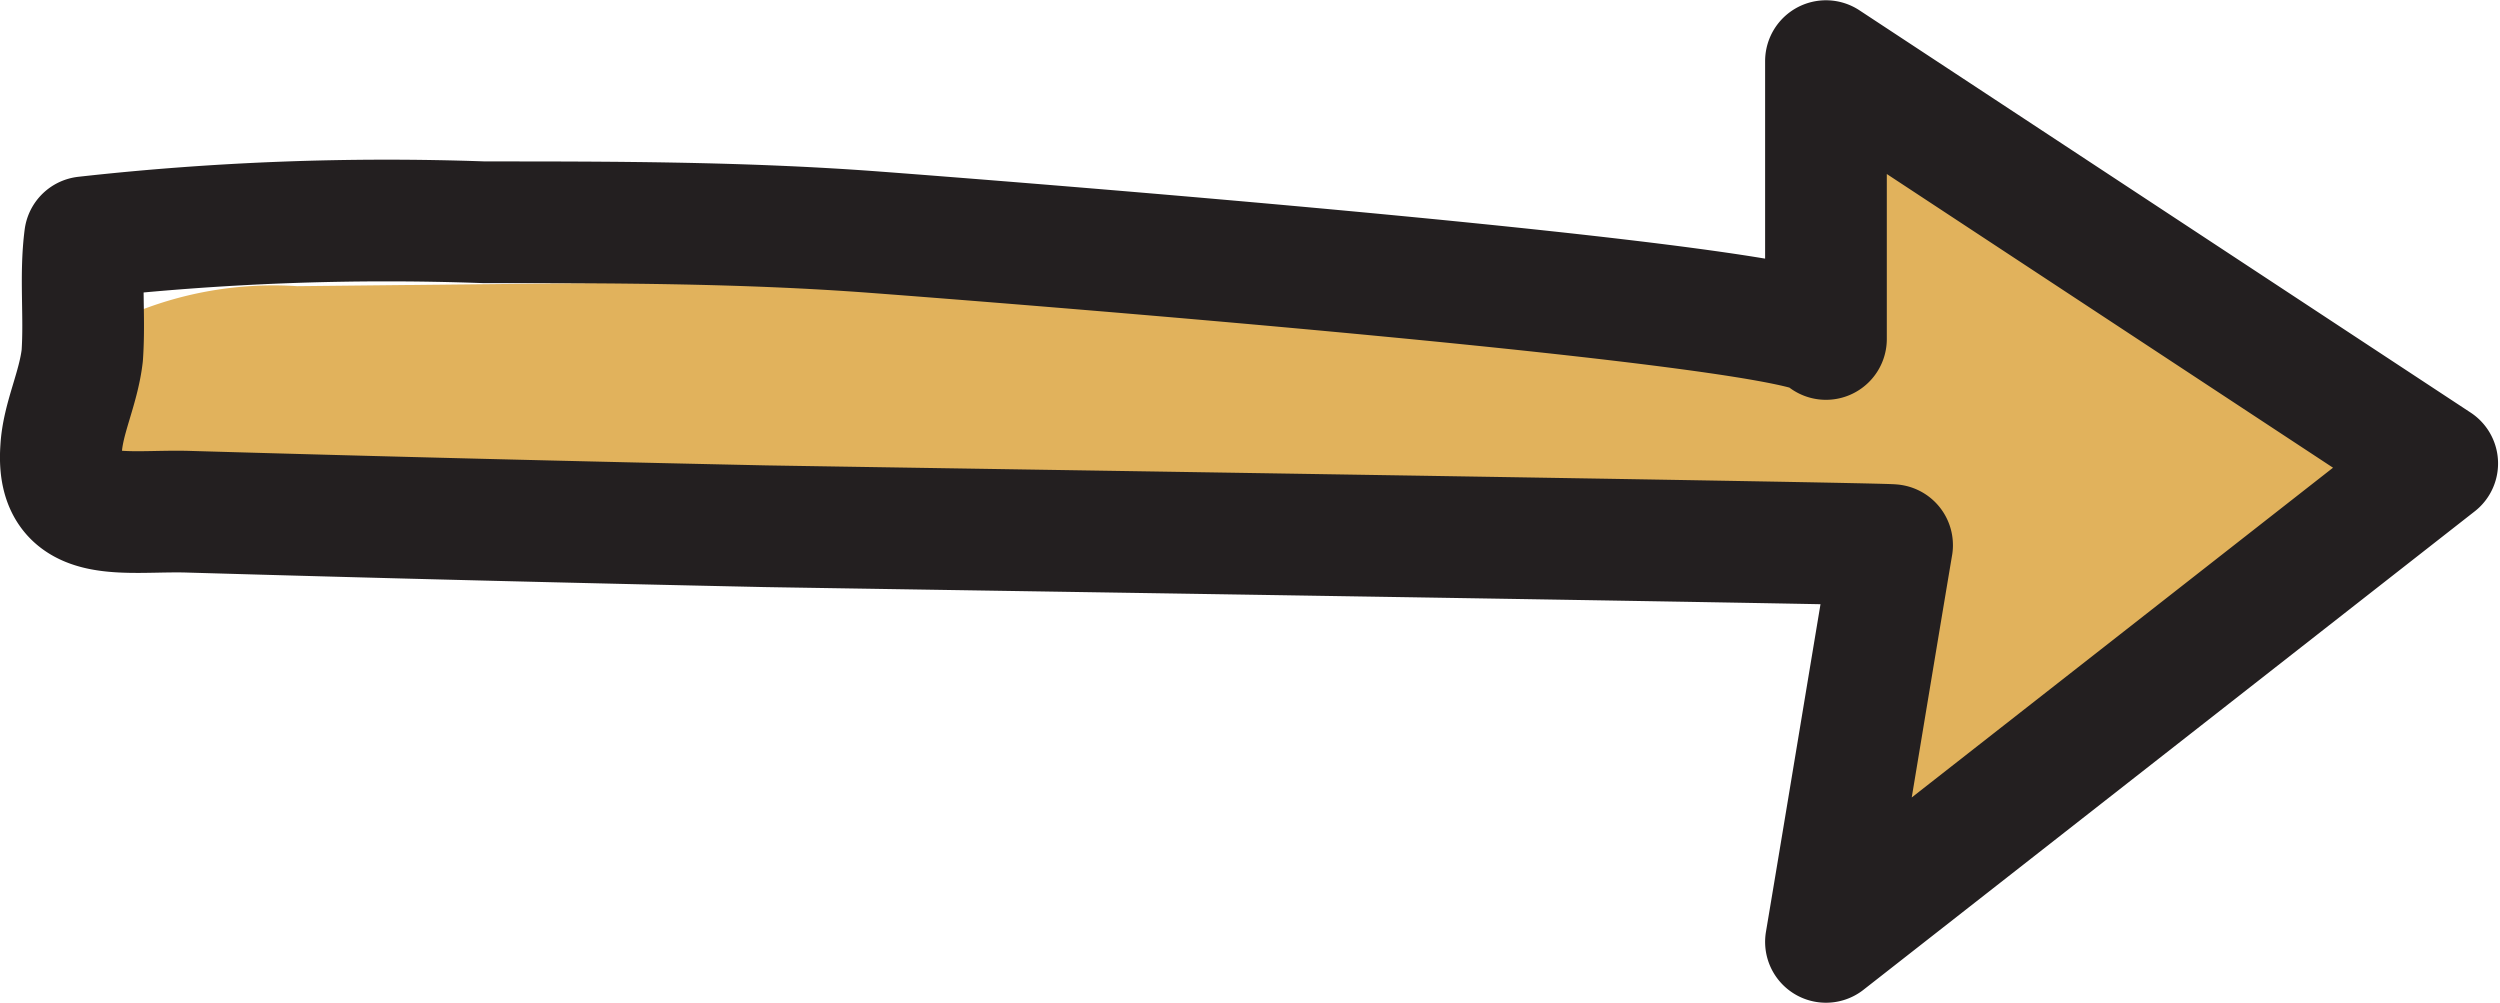 <svg data-name="Calque 1" xmlns="http://www.w3.org/2000/svg" viewBox="0 0 44.99 18.05">
    <defs>
        <clipPath id="a">
            <path style="fill:none" d="M0 0h44.99v18.05H0z"/>
        </clipPath>
    </defs>
    <g style="clip-path:url(#a)">
        <path d="M4.71 9.89a6.58 6.58 0 0 1-2.21-.38 2.29 2.29 0 0 1-1.43-1.63 2.32 2.32 0 0 1 1.44-2.29 6.63 6.63 0 0 1 2.84-.44L19.45 5l10.73-.1a25.67 25.67 0 0 0 3 0 3.81 3.81 0 0 1 .23-1 7.27 7.27 0 0 0 .2-.95l.46-2.13 9.42 7.47c-.08-.08-3.49 2.49-3.82 2.71l-4.27 3.06c-.13.1-.64.6-.91.42s-.13-.64-.15-.84c-.12-1.36-.23-2.72-.35-4.09 0-.13-4.42-.2-4.88-.29a3.68 3.68 0 0 0-.75-.13c-.88 0-1.78.25-2.66.34s-1.82.15-2.73.18H21.6a11.28 11.28 0 0 0-1.3 0A43.13 43.13 0 0 1 15 10q-5.13.16-10.25-.12" style="fill:#e1b25c"/>
        <path d="M34.05 9.81c-.4 2.38-.79 4.76-1.19 7.14l11-8.61-11-7.24v5c0-.61-15.63-1.81-17.1-1.92C13.38 4 11 4 8.71 4a49 49 0 0 0-7.18.27c-.09.69 0 1.42-.05 2.13-.07.6-.35 1.13-.38 1.68C1 9.49 2.27 9.17 3.42 9.21q5.18.15 10.35.26c1.7.03 20.28.31 20.28.34Z" style="stroke:#231f20;stroke-linejoin:round;stroke-width:2.19px;fill:none"/>
    </g>
</svg>
